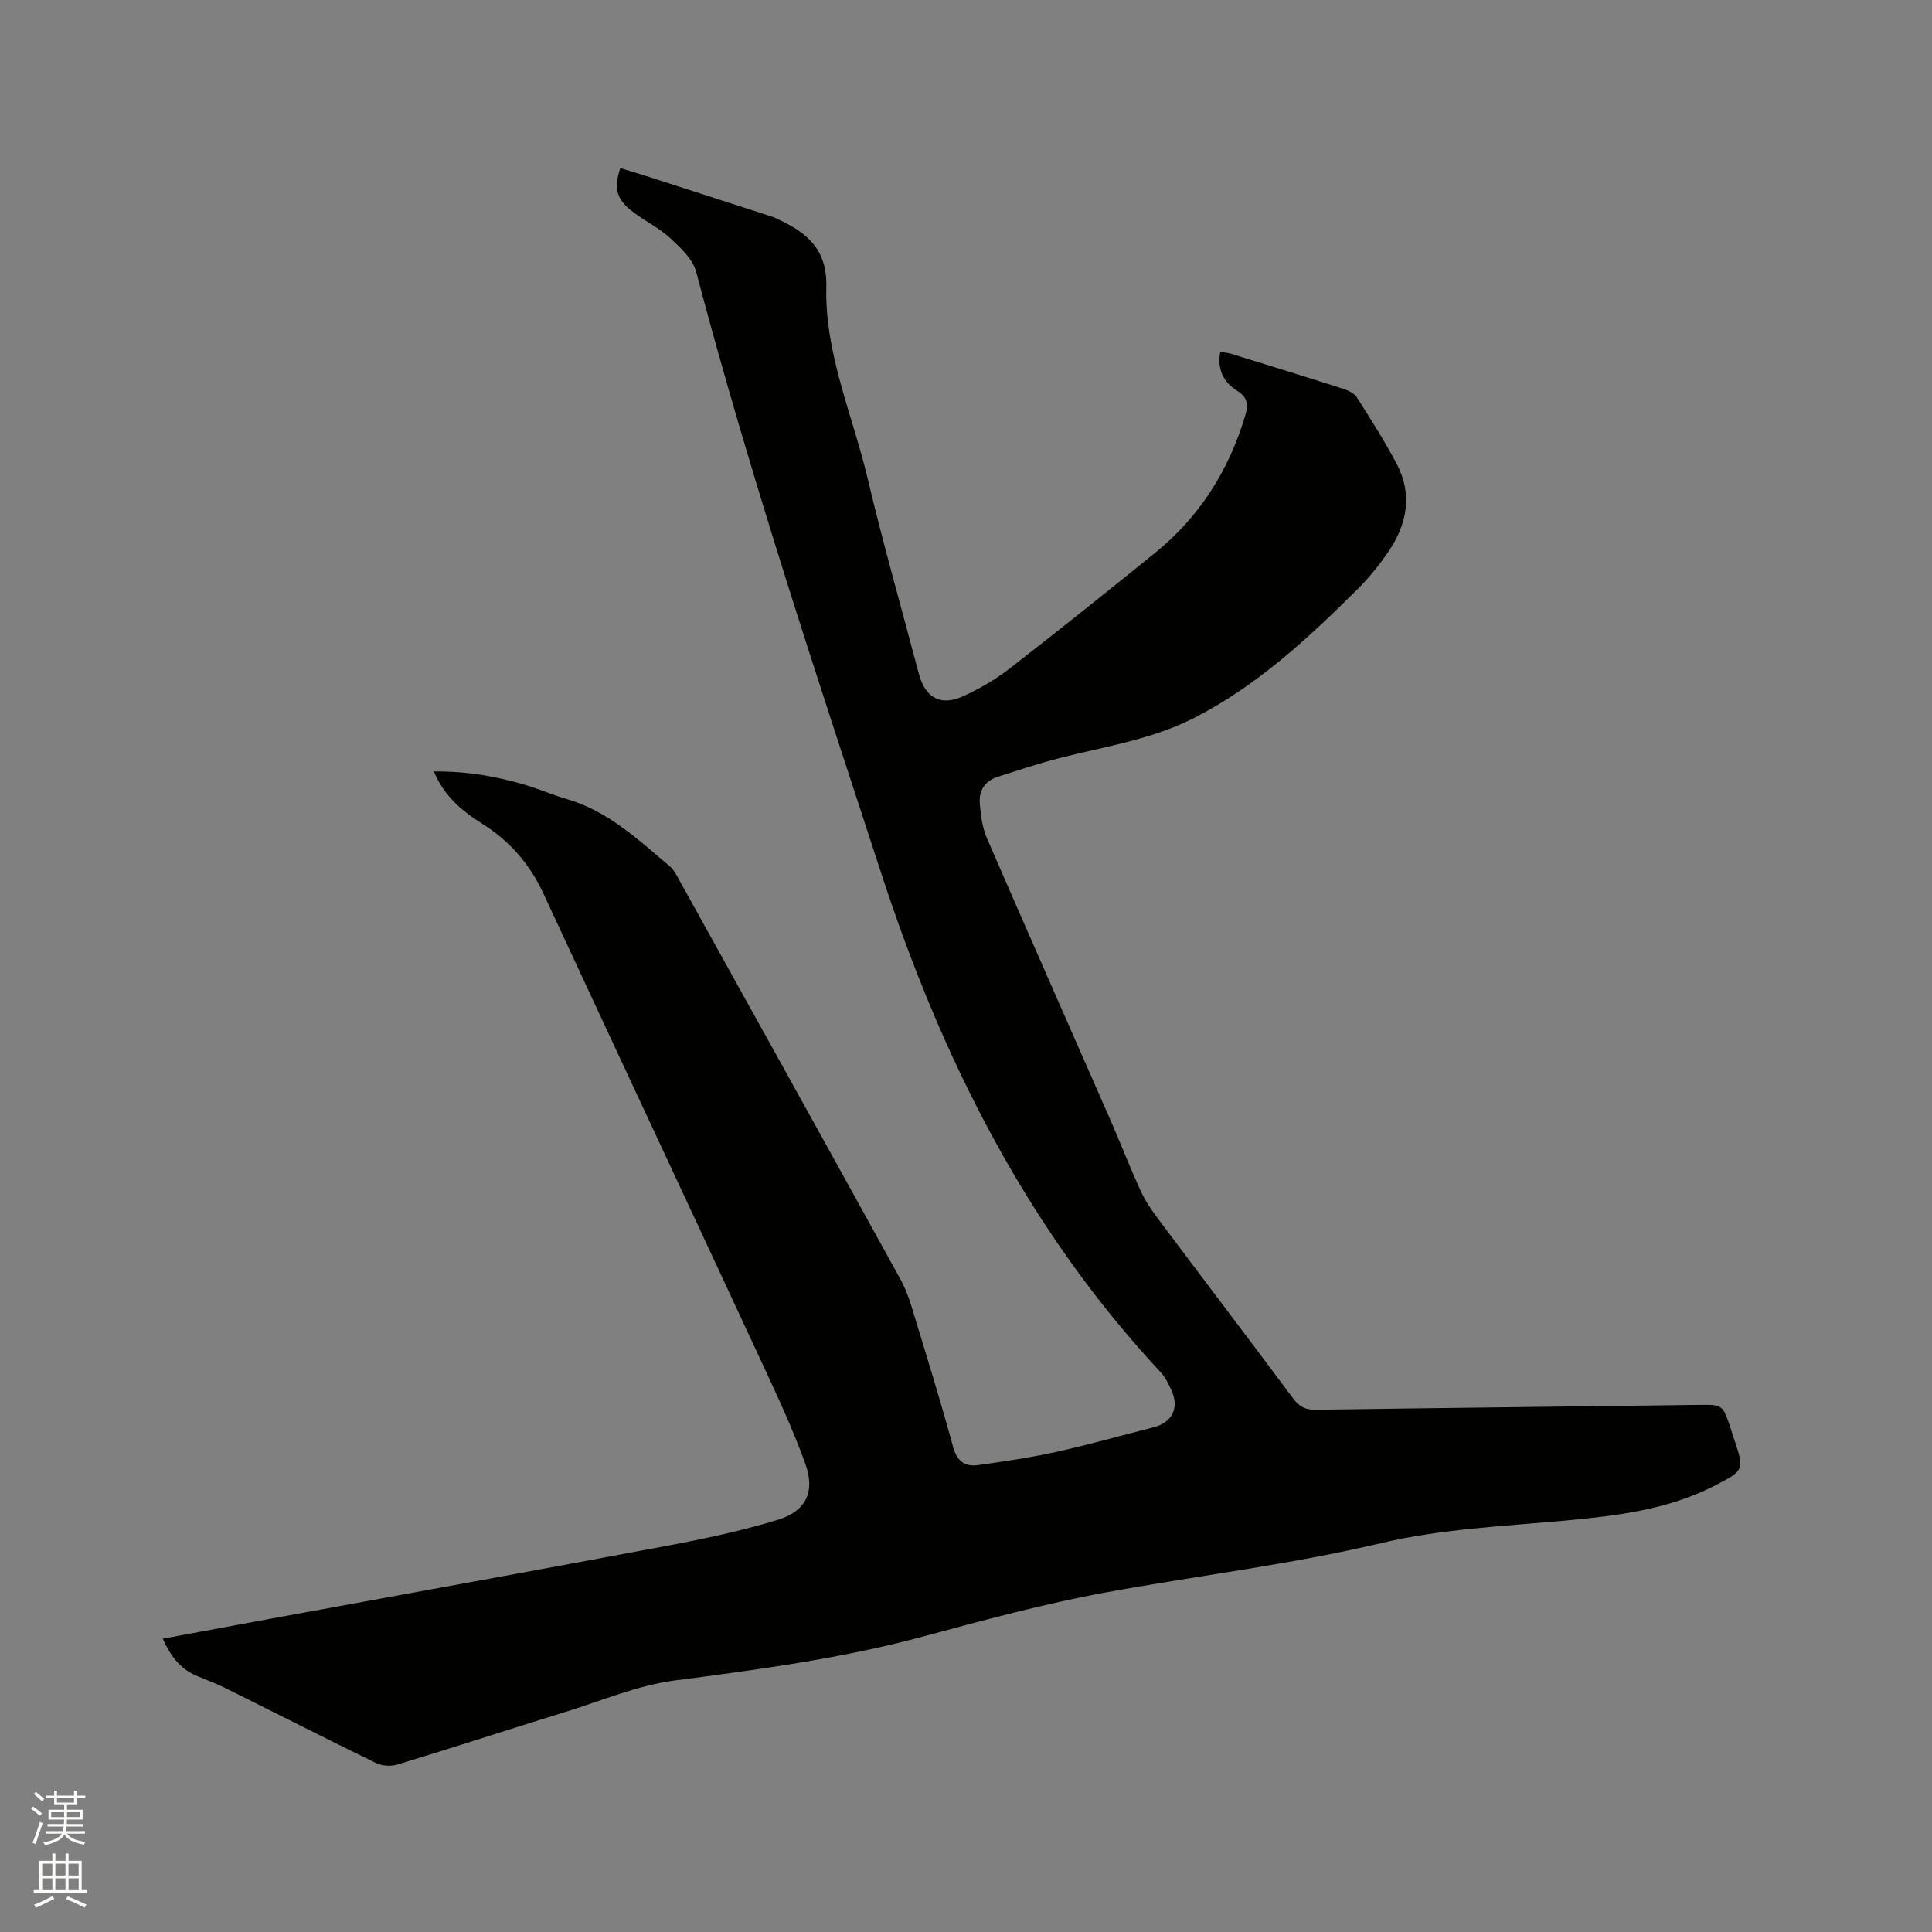 <svg enable-background="new 0 0 400 400" viewBox="0 0 400 400" xmlns="http://www.w3.org/2000/svg"><rect x="0" y="0" width="400" height="400" fill="#808080" stroke="none"/><path d="m6.44 374.46.42-.45c.65.47 1.27.95 1.85 1.44l-.45.49c-.65-.56-1.25-1.06-1.82-1.48m.93 7.33-.63-.26c.55-1.36 1.05-2.8 1.52-4.33.19.1.38.19.59.27-.46 1.29-.95 2.73-1.48 4.32m-.38-10.38.44-.42c.43.34 1.01.82 1.74 1.44l-.49.49c-.53-.51-1.09-1.01-1.69-1.51m2.5.35h1.72v-1.04h.59v1.04h3.52v-1.04h.59v1.04h1.75v.53h-1.75v1.42h-2.03v.97h3.22v2.03h-3.24c0 .35-.01.66-.03.93h3.32v.53h-3.37c-.03.27-.08.58-.15.94h3.96v.53h-3.71c.67.92 1.93 1.48 3.79 1.68-.13.24-.23.44-.29.59-2.13-.38-3.48-1.08-4.04-2.12-.43.97-1.77 1.72-4.03 2.23-.09-.19-.2-.37-.33-.55 2.1-.42 3.37-1.03 3.81-1.83h-3.36v-.53h3.58c.08-.29.13-.61.16-.94h-3.33v-.53h3.39c.02-.27.04-.58.04-.93h-3.23v-2.03h3.25v-.97h-2.07v-1.42h-1.73zm1.12 3.44v1h2.65c.01-.3.02-.44.01-.4v-.25-.35zm1.19-2h3.52v-.91h-3.52zm4.71 2h-2.63v.59c0 .15-.01.28-.01.4h2.64z" fill="#fbfcfa"/><path d="m13.56 383.74h.63v1.52h2.72v6.07h1.13v.6h-11.06v-.6h1.13v-6.07h2.73v-1.52h.63v1.52h2.1v-1.52zm-2.69 8.83.38.56c-1.24.63-2.53 1.25-3.85 1.85-.1-.21-.21-.42-.34-.63 1.36-.55 2.63-1.15 3.81-1.78m-2.13-4.27h2.1v-2.45h-2.1zm0 3.04h2.1v-2.46h-2.1zm2.72-3.04h2.1v-2.45h-2.1zm0 3.04h2.1v-2.46h-2.1zm6.07 3.6c-1.41-.71-2.7-1.3-3.86-1.78l.35-.56c1.45.62 2.75 1.19 3.88 1.72zm-1.25-9.09h-2.1v2.45h2.1zm-2.09 5.49h2.1v-2.46h-2.1z" fill="#fbfcfa"/><path d="m33.7 339.27c7.69-1.42 15.05-2.8 22.41-4.15 27.29-5.01 54.6-9.93 81.87-15.06 7.77-1.46 15.55-3.1 23.09-5.41 5.78-1.77 7.74-5.79 5.69-11.51-2.63-7.35-5.98-14.45-9.27-21.54-14.98-32.26-30.07-64.48-45.05-96.74-2.82-6.07-6.99-10.78-12.62-14.33-4.16-2.62-7.89-5.7-9.99-10.81 6.79-.07 13.15 1.02 19.38 2.93 2.73.84 5.37 1.99 8.11 2.78 8.55 2.47 14.82 8.41 21.36 13.94.85.72 1.4 1.84 1.96 2.85 15.32 27.59 30.66 55.18 45.89 82.83 1.36 2.47 2.14 5.28 2.97 8 2.69 8.81 5.41 17.61 7.82 26.5.81 3 2.47 4.16 5.2 3.78 5.43-.76 10.87-1.56 16.22-2.74 6.71-1.48 13.33-3.38 20-5.06 3.92-.99 5.48-3.97 3.81-7.66-.6-1.33-1.29-2.73-2.27-3.78-27.64-29.68-45.27-64.85-57.77-103.1-13.52-41.36-27.28-82.62-38.38-124.72-.68-2.58-3.14-4.9-5.24-6.85-2.22-2.07-5.04-3.49-7.52-5.3-3.68-2.68-4.39-4.9-2.95-9.32 2.05.63 4.13 1.24 6.19 1.91 8.46 2.72 16.91 5.45 25.36 8.19.5.16.97.43 1.45.66 5.88 2.74 9.85 6.3 9.66 13.81-.35 13.78 5.41 26.45 8.53 39.59 3.22 13.59 7.07 27.04 10.63 40.55 1.32 5 4.56 6.78 9.26 4.6 3.32-1.54 6.59-3.42 9.48-5.66 10.14-7.86 20.15-15.88 30.12-23.95 9.26-7.49 15.33-17.1 18.73-28.51.7-2.35.35-3.8-1.65-5.06-2.86-1.8-4.19-4.35-3.55-8.05.75.11 1.46.12 2.1.32 7.79 2.4 15.58 4.8 23.34 7.29 1.04.33 2.3.91 2.84 1.76 2.89 4.54 5.8 9.1 8.3 13.87 3.21 6.13 2.16 12.19-1.53 17.76-1.92 2.89-4.15 5.65-6.61 8.1-10.24 10.18-20.79 19.99-33.82 26.65-8.81 4.5-18.5 5.92-27.92 8.33-4.3 1.1-8.51 2.52-12.74 3.86-2.69.85-3.97 2.89-3.73 5.59.21 2.39.5 4.9 1.44 7.06 8.37 19.32 16.91 38.57 25.36 57.86 2.21 5.04 4.2 10.18 6.49 15.19.96 2.09 2.29 4.05 3.67 5.89 9.28 12.39 18.66 24.7 27.9 37.11 1.27 1.71 2.56 2.39 4.7 2.36 26.39-.39 52.78-.67 79.17-1.01 5.07-.06 5.07-.11 6.69 4.78.23.7.46 1.41.69 2.11 2.2 6.6 2.23 6.67-4.08 9.89-9.64 4.92-20.11 6.18-30.72 7.16-12.75 1.18-25.73 1.72-38.11 4.65-18.82 4.46-37.93 6.73-56.88 10.19-12.89 2.35-25.61 5.82-38.28 9.23-16.83 4.53-34 6.8-51.24 9.05-7.66 1-15.05 4.17-22.52 6.48-11.63 3.6-23.2 7.37-34.85 10.92-1.34.41-3.19.3-4.44-.31-10.46-5.1-20.83-10.38-31.25-15.56-1.99-.99-4.1-1.72-6.13-2.61-3.27-1.44-5.19-4.09-6.77-7.58z" fill="#010100"/></svg>